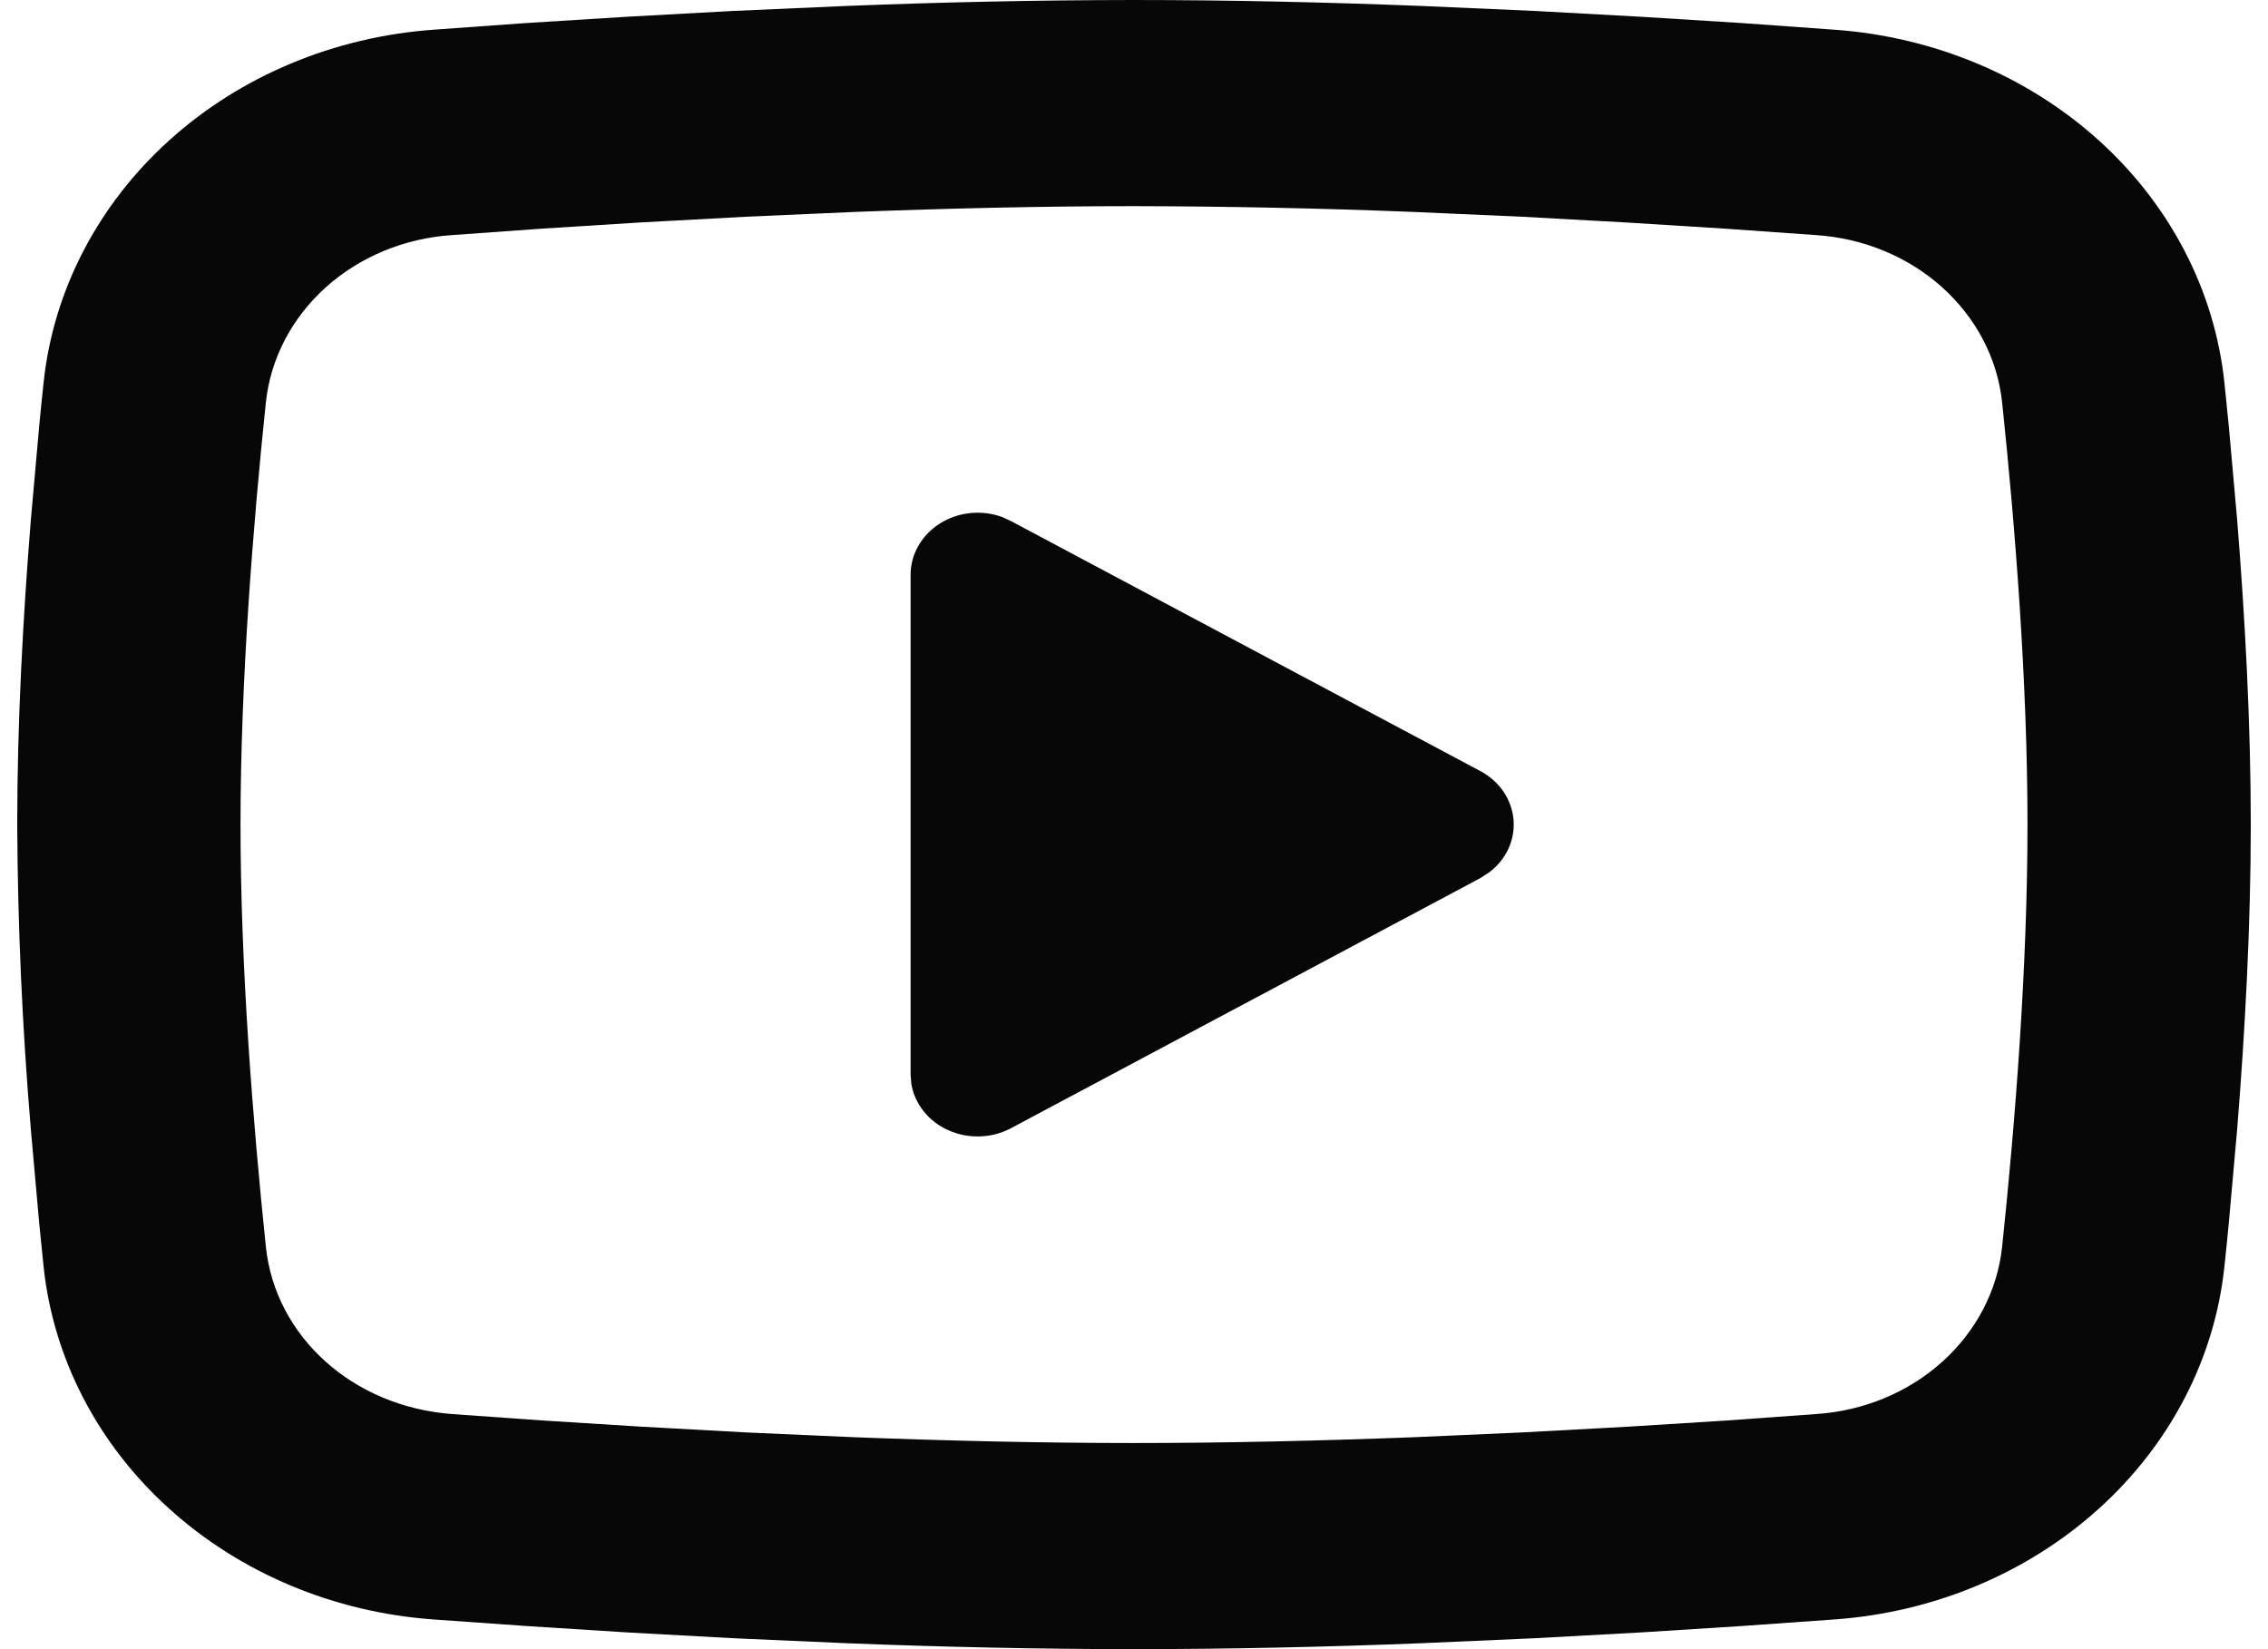 <svg width="22" height="16" viewBox="0 0 22 16" fill="none" xmlns="http://www.w3.org/2000/svg">
<path d="M11 0C11.926 0 12.876 0.022 13.797 0.058L14.885 0.106L15.926 0.163L16.901 0.224L17.791 0.288C18.758 0.356 19.667 0.737 20.36 1.363C21.052 1.989 21.483 2.821 21.577 3.711L21.62 4.136L21.701 5.046C21.777 5.989 21.833 7.017 21.833 8C21.833 8.983 21.777 10.011 21.701 10.954L21.62 11.864C21.606 12.01 21.592 12.151 21.577 12.289C21.483 13.18 21.052 14.011 20.359 14.637C19.667 15.263 18.757 15.644 17.79 15.712L16.902 15.775L15.927 15.837L14.885 15.894L13.797 15.942C12.865 15.979 11.933 15.999 11 16C10.067 15.999 9.135 15.979 8.203 15.942L7.115 15.894L6.074 15.837L5.099 15.775L4.209 15.712C3.242 15.644 2.333 15.263 1.641 14.637C0.948 14.011 0.517 13.18 0.423 12.289L0.38 11.864L0.299 10.954C0.216 9.971 0.172 8.986 0.167 8C0.167 7.017 0.223 5.989 0.299 5.046L0.38 4.136C0.394 3.99 0.408 3.849 0.423 3.711C0.517 2.821 0.948 1.989 1.64 1.363C2.332 0.737 3.241 0.357 4.208 0.288L5.097 0.224L6.072 0.163L7.114 0.106L8.202 0.058C9.134 0.021 10.067 0.001 11 0ZM11 2C10.106 2 9.187 2.022 8.292 2.056L7.232 2.103L6.215 2.158L5.26 2.218L4.384 2.281C3.924 2.311 3.49 2.491 3.16 2.788C2.83 3.085 2.624 3.48 2.579 3.904C2.453 5.113 2.333 6.618 2.333 8C2.333 9.382 2.453 10.887 2.579 12.096C2.671 12.968 3.421 13.646 4.384 13.719L5.26 13.781L6.215 13.841L7.232 13.897L8.292 13.944C9.187 13.978 10.106 14 11 14C11.894 14 12.814 13.978 13.708 13.944L14.768 13.897L15.785 13.842L16.741 13.782L17.616 13.719C18.076 13.689 18.51 13.509 18.84 13.212C19.17 12.915 19.376 12.52 19.421 12.096C19.548 10.887 19.667 9.382 19.667 8C19.667 6.618 19.548 5.113 19.421 3.904C19.376 3.48 19.17 3.085 18.84 2.788C18.51 2.491 18.076 2.311 17.616 2.281L16.741 2.219L15.785 2.159L14.768 2.103L13.708 2.056C12.806 2.02 11.903 2.002 11 2ZM8.833 5.575C8.833 5.477 8.859 5.381 8.909 5.295C8.958 5.208 9.03 5.134 9.117 5.079C9.204 5.024 9.305 4.989 9.41 4.978C9.516 4.967 9.622 4.98 9.721 5.016L9.808 5.056L14.358 7.48C14.449 7.528 14.526 7.596 14.582 7.677C14.638 7.759 14.672 7.852 14.681 7.948C14.69 8.044 14.674 8.141 14.634 8.23C14.594 8.319 14.531 8.398 14.45 8.46L14.358 8.52L9.808 10.945C9.717 10.994 9.613 11.022 9.508 11.025C9.402 11.029 9.296 11.009 9.201 10.966C9.105 10.924 9.023 10.861 8.96 10.782C8.897 10.703 8.856 10.612 8.84 10.515L8.833 10.425V5.575Z" fill="#070707"/>
</svg>
